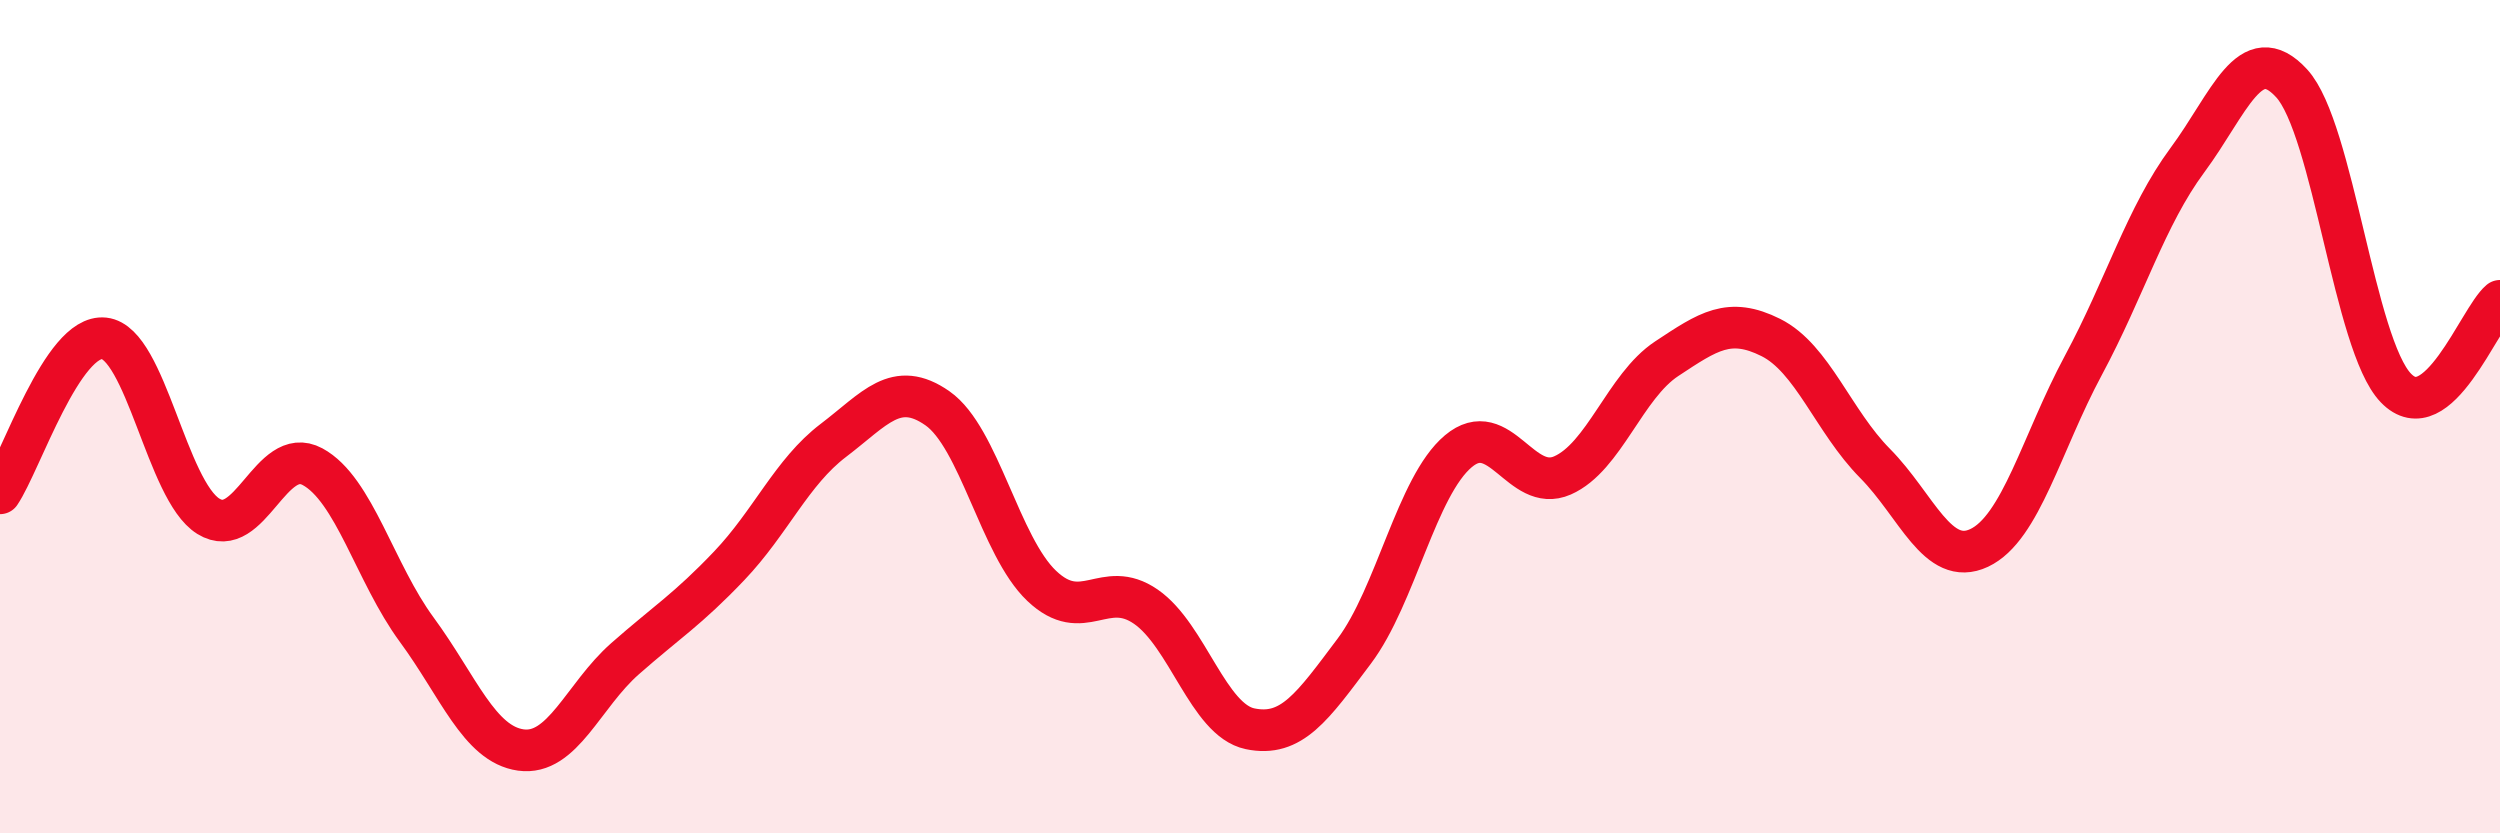 
    <svg width="60" height="20" viewBox="0 0 60 20" xmlns="http://www.w3.org/2000/svg">
      <path
        d="M 0,11.84 C 0.5,11.1 1.5,8.01 2.5,8.12 C 3.5,8.23 4,11.77 5,12.39 C 6,13.01 6.5,10.66 7.5,11.2 C 8.5,11.74 9,13.75 10,15.11 C 11,16.47 11.5,17.86 12.5,18 C 13.5,18.14 14,16.69 15,15.81 C 16,14.93 16.5,14.63 17.5,13.58 C 18.5,12.53 19,11.33 20,10.57 C 21,9.81 21.5,9.1 22.5,9.8 C 23.5,10.5 24,13.11 25,14.06 C 26,15.01 26.5,13.87 27.5,14.56 C 28.5,15.25 29,17.28 30,17.49 C 31,17.7 31.5,16.96 32.5,15.63 C 33.5,14.3 34,11.67 35,10.83 C 36,9.99 36.5,11.85 37.5,11.41 C 38.5,10.97 39,9.27 40,8.61 C 41,7.95 41.5,7.6 42.5,8.1 C 43.5,8.6 44,10.11 45,11.12 C 46,12.13 46.5,13.62 47.5,13.15 C 48.5,12.68 49,10.63 50,8.77 C 51,6.91 51.5,5.19 52.5,3.84 C 53.5,2.49 54,0.91 55,2 C 56,3.09 56.5,8.27 57.5,9.31 C 58.5,10.35 59.5,7.64 60,7.22L60 20L0 20Z"
        fill="#EB0A25"
        opacity="0.1"
        stroke-linecap="round"
        stroke-linejoin="round"
      />
      <path
        d="M 0,11.84 C 0.5,11.1 1.5,8.01 2.5,8.12 C 3.5,8.23 4,11.77 5,12.39 C 6,13.01 6.5,10.66 7.5,11.2 C 8.5,11.74 9,13.75 10,15.11 C 11,16.47 11.5,17.86 12.5,18 C 13.5,18.14 14,16.69 15,15.81 C 16,14.93 16.5,14.63 17.5,13.58 C 18.5,12.53 19,11.33 20,10.57 C 21,9.81 21.5,9.1 22.5,9.8 C 23.5,10.5 24,13.11 25,14.06 C 26,15.01 26.5,13.87 27.5,14.56 C 28.5,15.25 29,17.28 30,17.49 C 31,17.7 31.5,16.96 32.5,15.63 C 33.5,14.3 34,11.67 35,10.83 C 36,9.99 36.5,11.85 37.5,11.41 C 38.5,10.97 39,9.27 40,8.61 C 41,7.95 41.5,7.6 42.5,8.1 C 43.5,8.6 44,10.11 45,11.12 C 46,12.13 46.5,13.62 47.5,13.15 C 48.5,12.68 49,10.63 50,8.77 C 51,6.91 51.5,5.19 52.5,3.84 C 53.5,2.49 54,0.91 55,2 C 56,3.09 56.5,8.27 57.5,9.31 C 58.5,10.35 59.5,7.64 60,7.22"
        stroke="#EB0A25"
        stroke-width="1"
        fill="none"
        stroke-linecap="round"
        stroke-linejoin="round"
      />
    </svg>
  
